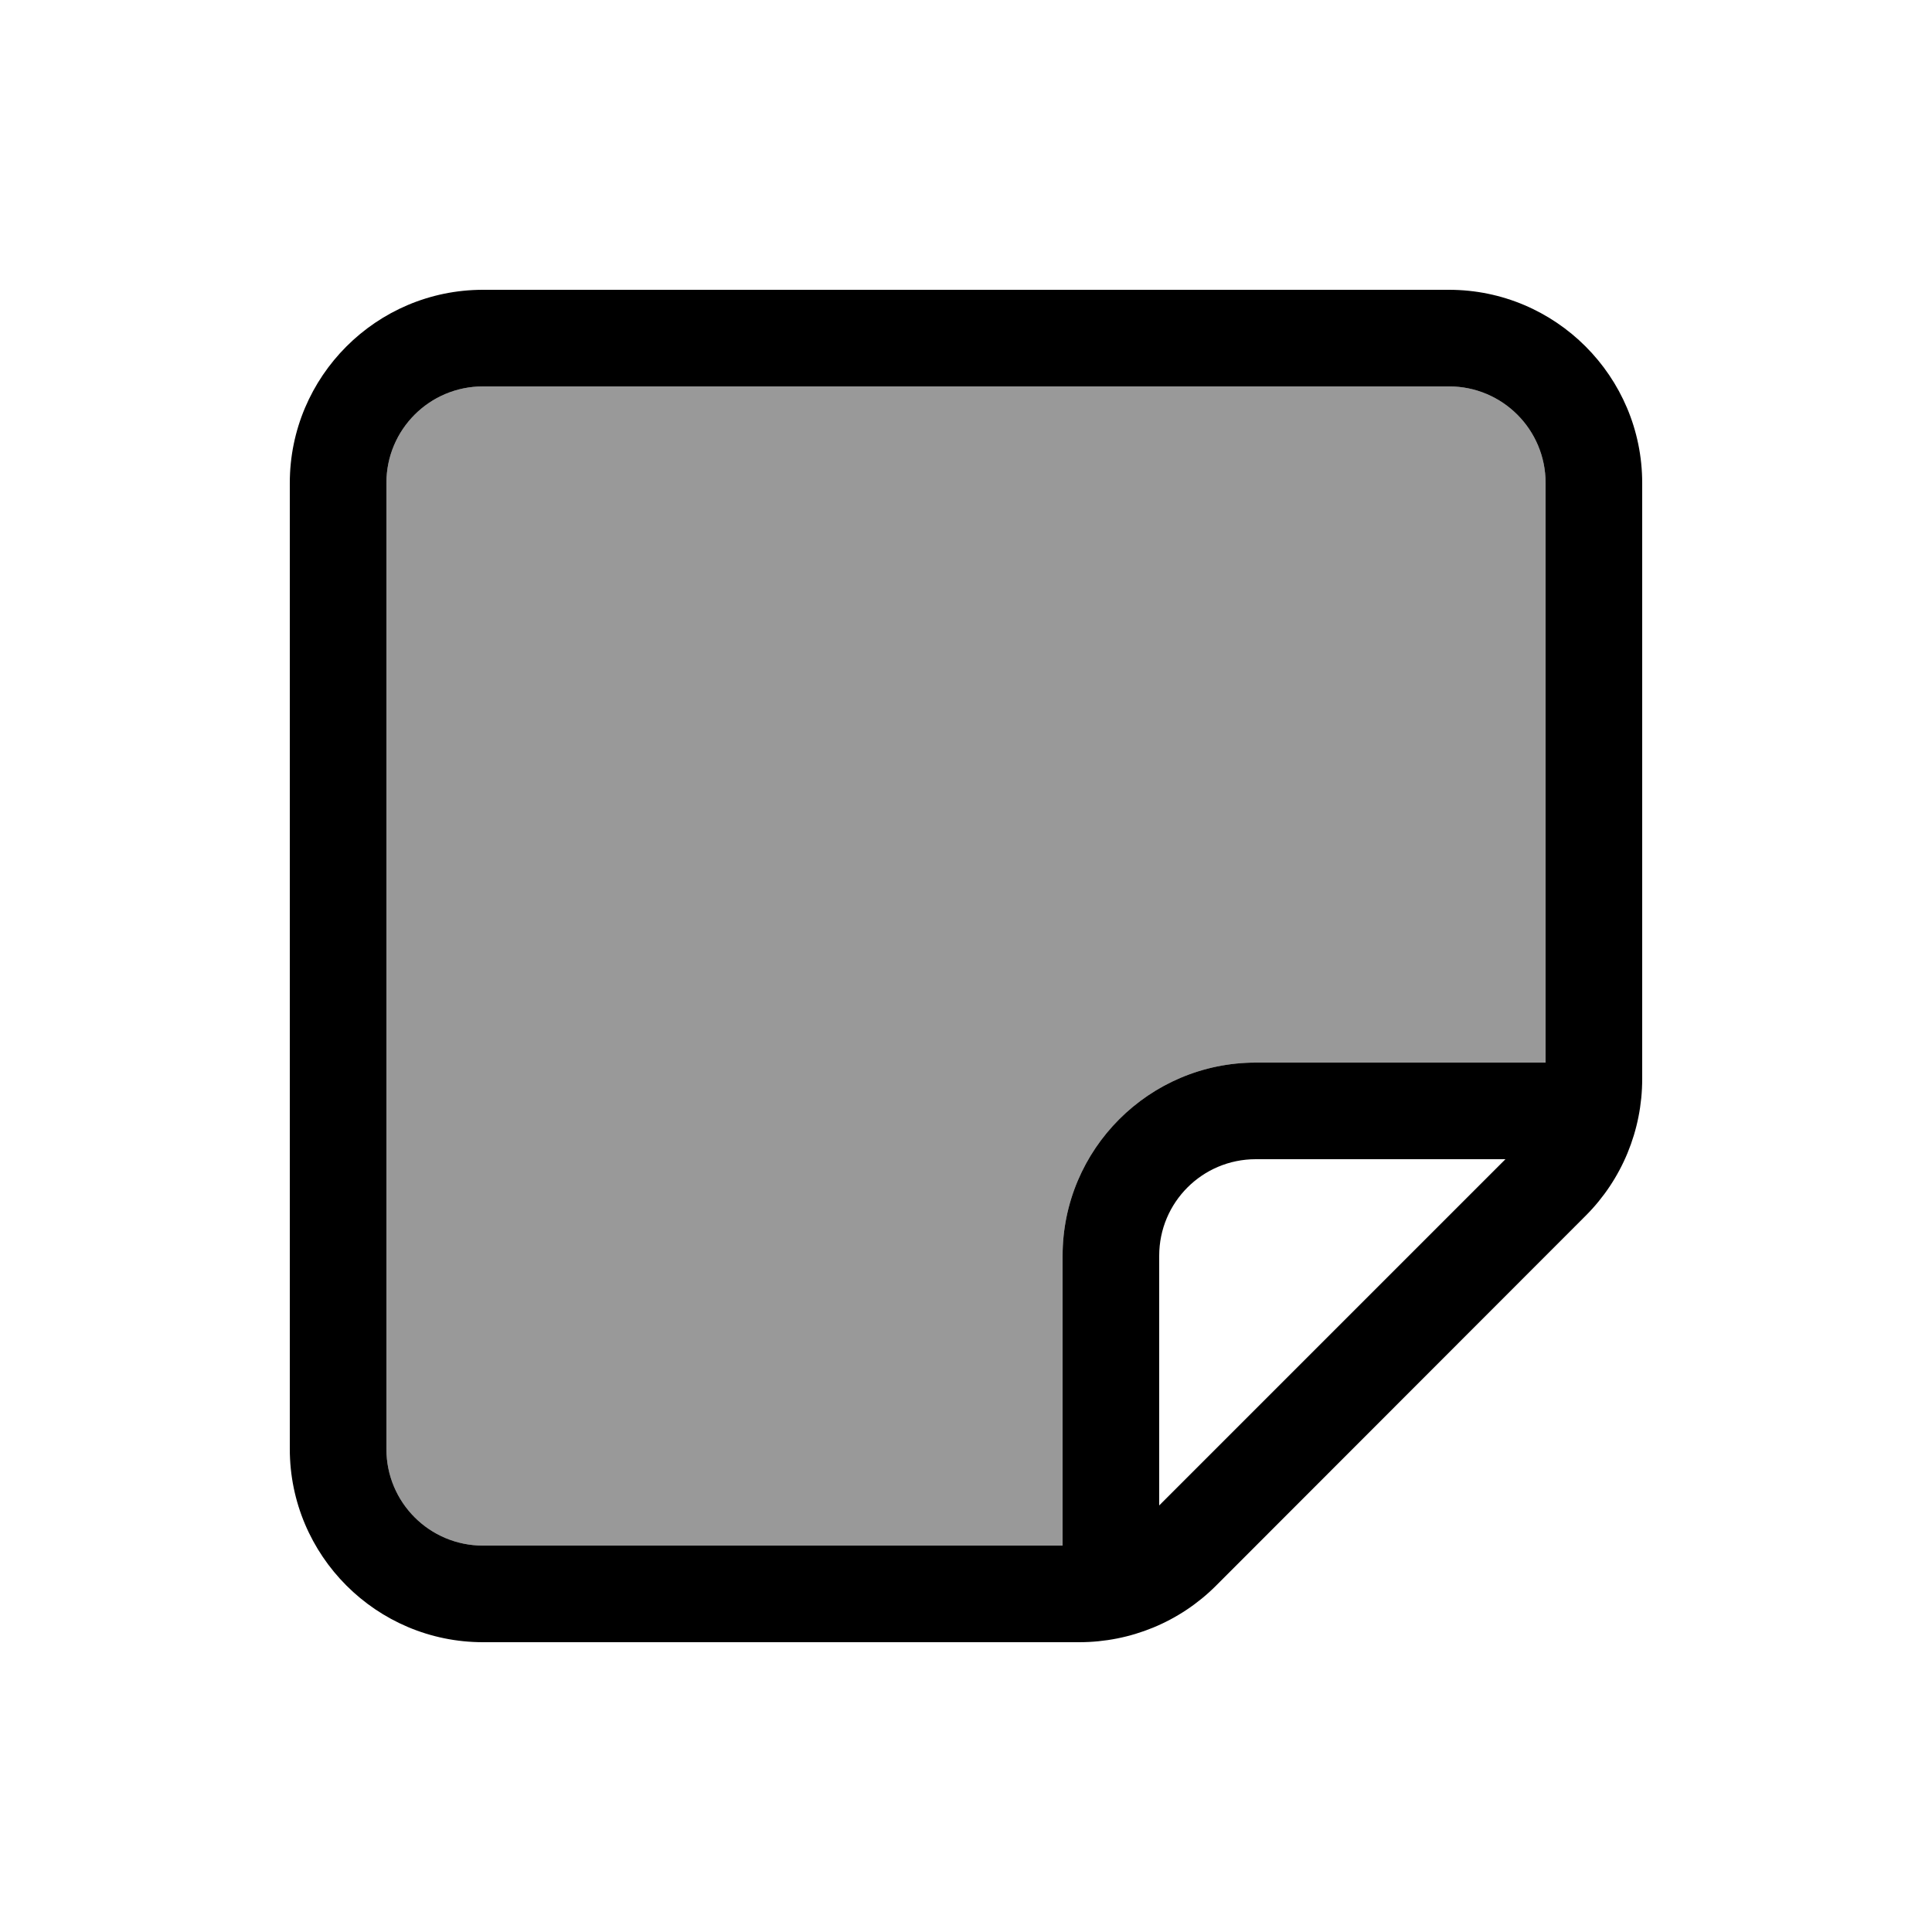 <svg xmlns="http://www.w3.org/2000/svg" viewBox="0 0 640 640"><!--! Font Awesome Pro 7.1.0 by @fontawesome - https://fontawesome.com License - https://fontawesome.com/license (Commercial License) Copyright 2025 Fonticons, Inc. --><path opacity=".4" fill="currentColor" d="M128 160L128 480C128 497.7 142.3 512 160 512L352 512L352 416C352 380.7 380.7 352 416 352L512 352L512 160C512 142.3 497.7 128 480 128L160 128C142.3 128 128 142.3 128 160z"/><path fill="currentColor" d="M352 512L160 512C142.3 512 128 497.7 128 480L128 160C128 142.3 142.3 128 160 128L480 128C497.7 128 512 142.3 512 160L512 352L416 352C380.7 352 352 380.7 352 416L352 512zM498.7 384L384 498.7L384 416C384 398.3 398.3 384 416 384L498.7 384zM96 480C96 515.3 124.7 544 160 544L357.5 544C374.5 544 390.8 537.3 402.8 525.3L525.3 402.7C537.3 390.7 544 374.4 544 357.4L544 160C544 124.7 515.3 96 480 96L160 96C124.7 96 96 124.7 96 160L96 480z"/></svg>